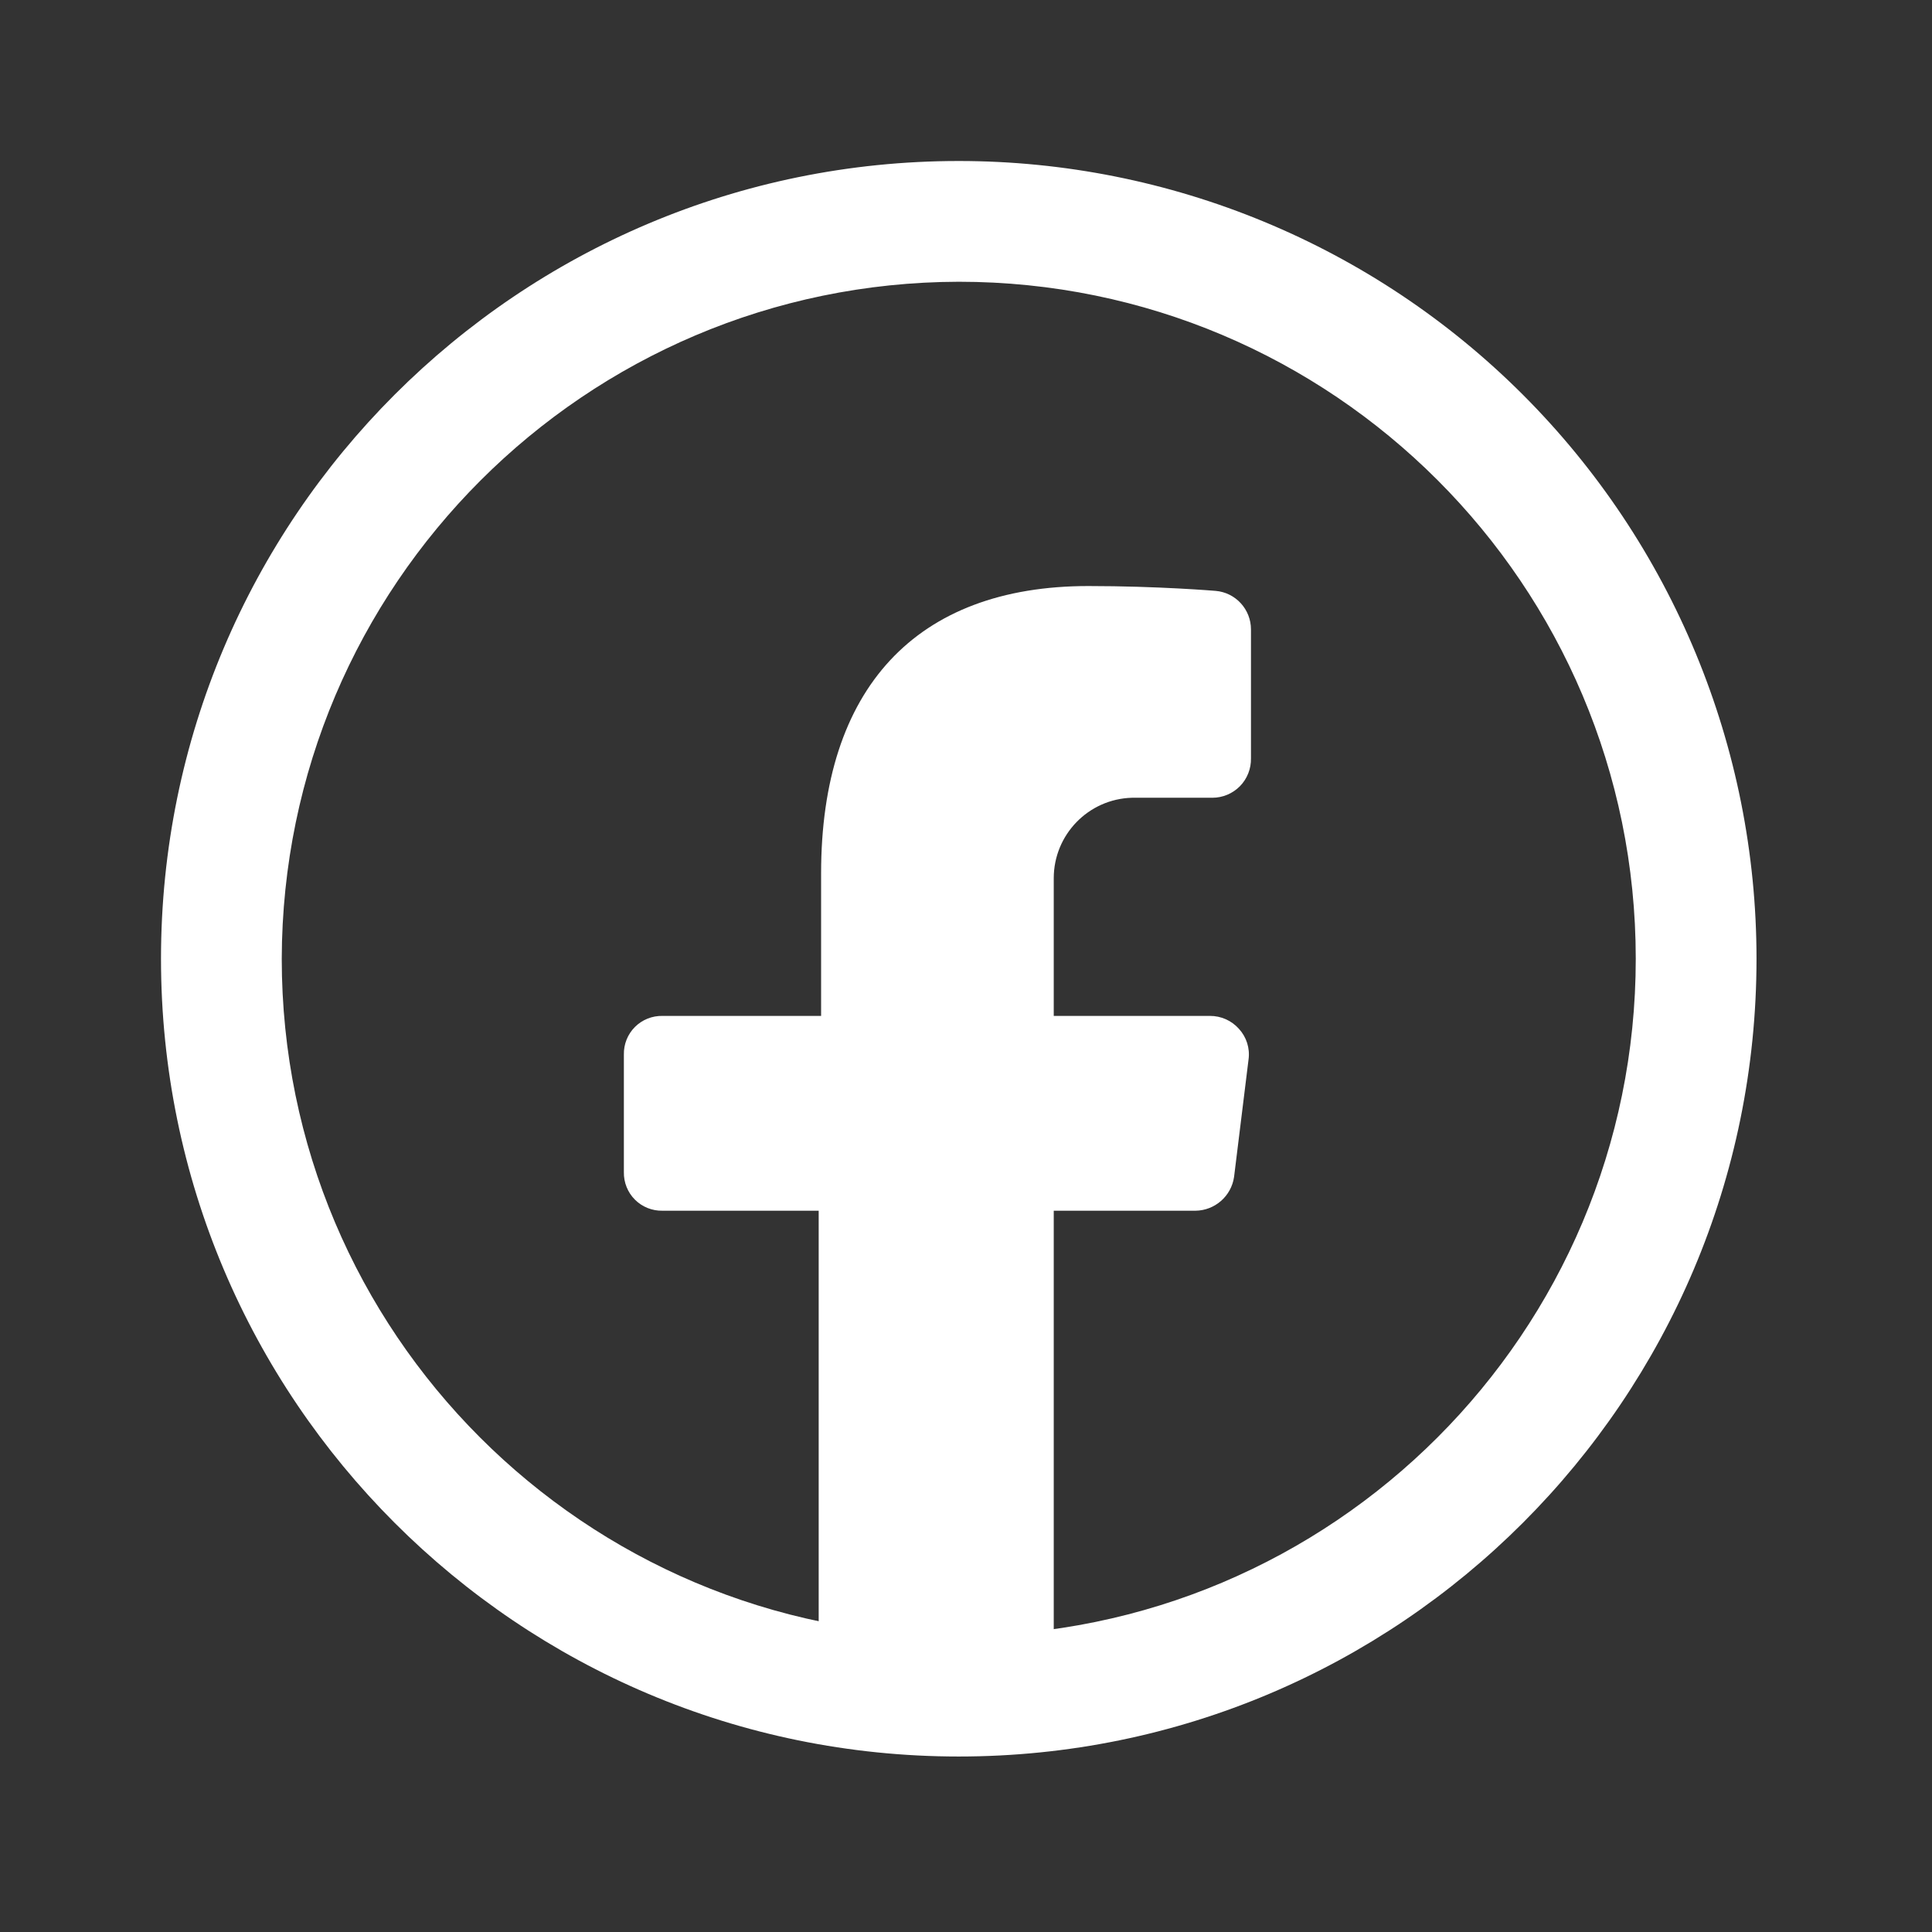 <svg width="36" height="36" viewBox="0 0 36 36" fill="none" xmlns="http://www.w3.org/2000/svg">
<rect x="0" y="0" width="36" height="36" fill="#333333" stroke="none"/>
<g id="FACEBOOK">
<g id="Icon">
<path d="M21.09 14.865H22.59C22.784 14.865 22.969 14.787 23.105 14.649C23.24 14.511 23.314 14.323 23.31 14.13V11.73C23.311 11.355 23.024 11.041 22.65 11.01C22.65 11.01 21.585 10.92 20.28 10.92C17.07 10.92 15.3 12.825 15.3 16.275V18.93H12.345C12.153 18.926 11.967 19 11.831 19.136C11.695 19.272 11.621 19.458 11.625 19.65V21.84C11.621 22.032 11.695 22.218 11.831 22.354C11.967 22.49 12.153 22.564 12.345 22.56H15.255V31.05H19.635V22.56H22.275C22.637 22.556 22.943 22.289 22.995 21.93L23.265 19.74C23.293 19.533 23.227 19.324 23.085 19.17C22.948 19.016 22.751 18.929 22.545 18.93H19.635V16.365C19.635 15.554 20.279 14.889 21.09 14.865Z" fill="white"/>
<path fill-rule="evenodd" clip-rule="evenodd" d="M3 17.865C3 9.655 9.655 3 17.865 3C21.807 3 25.588 4.566 28.376 7.354C31.164 10.142 32.73 13.923 32.73 17.865C32.73 26.075 26.075 32.73 17.865 32.73C9.655 32.73 3 26.075 3 17.865ZM30.48 17.865C30.48 10.898 24.832 5.25 17.865 5.25C10.905 5.266 5.266 10.905 5.25 17.865C5.25 24.832 10.898 30.48 17.865 30.48C24.832 30.48 30.48 24.832 30.48 17.865Z" fill="white"/>
</g>
</g>
</svg>
